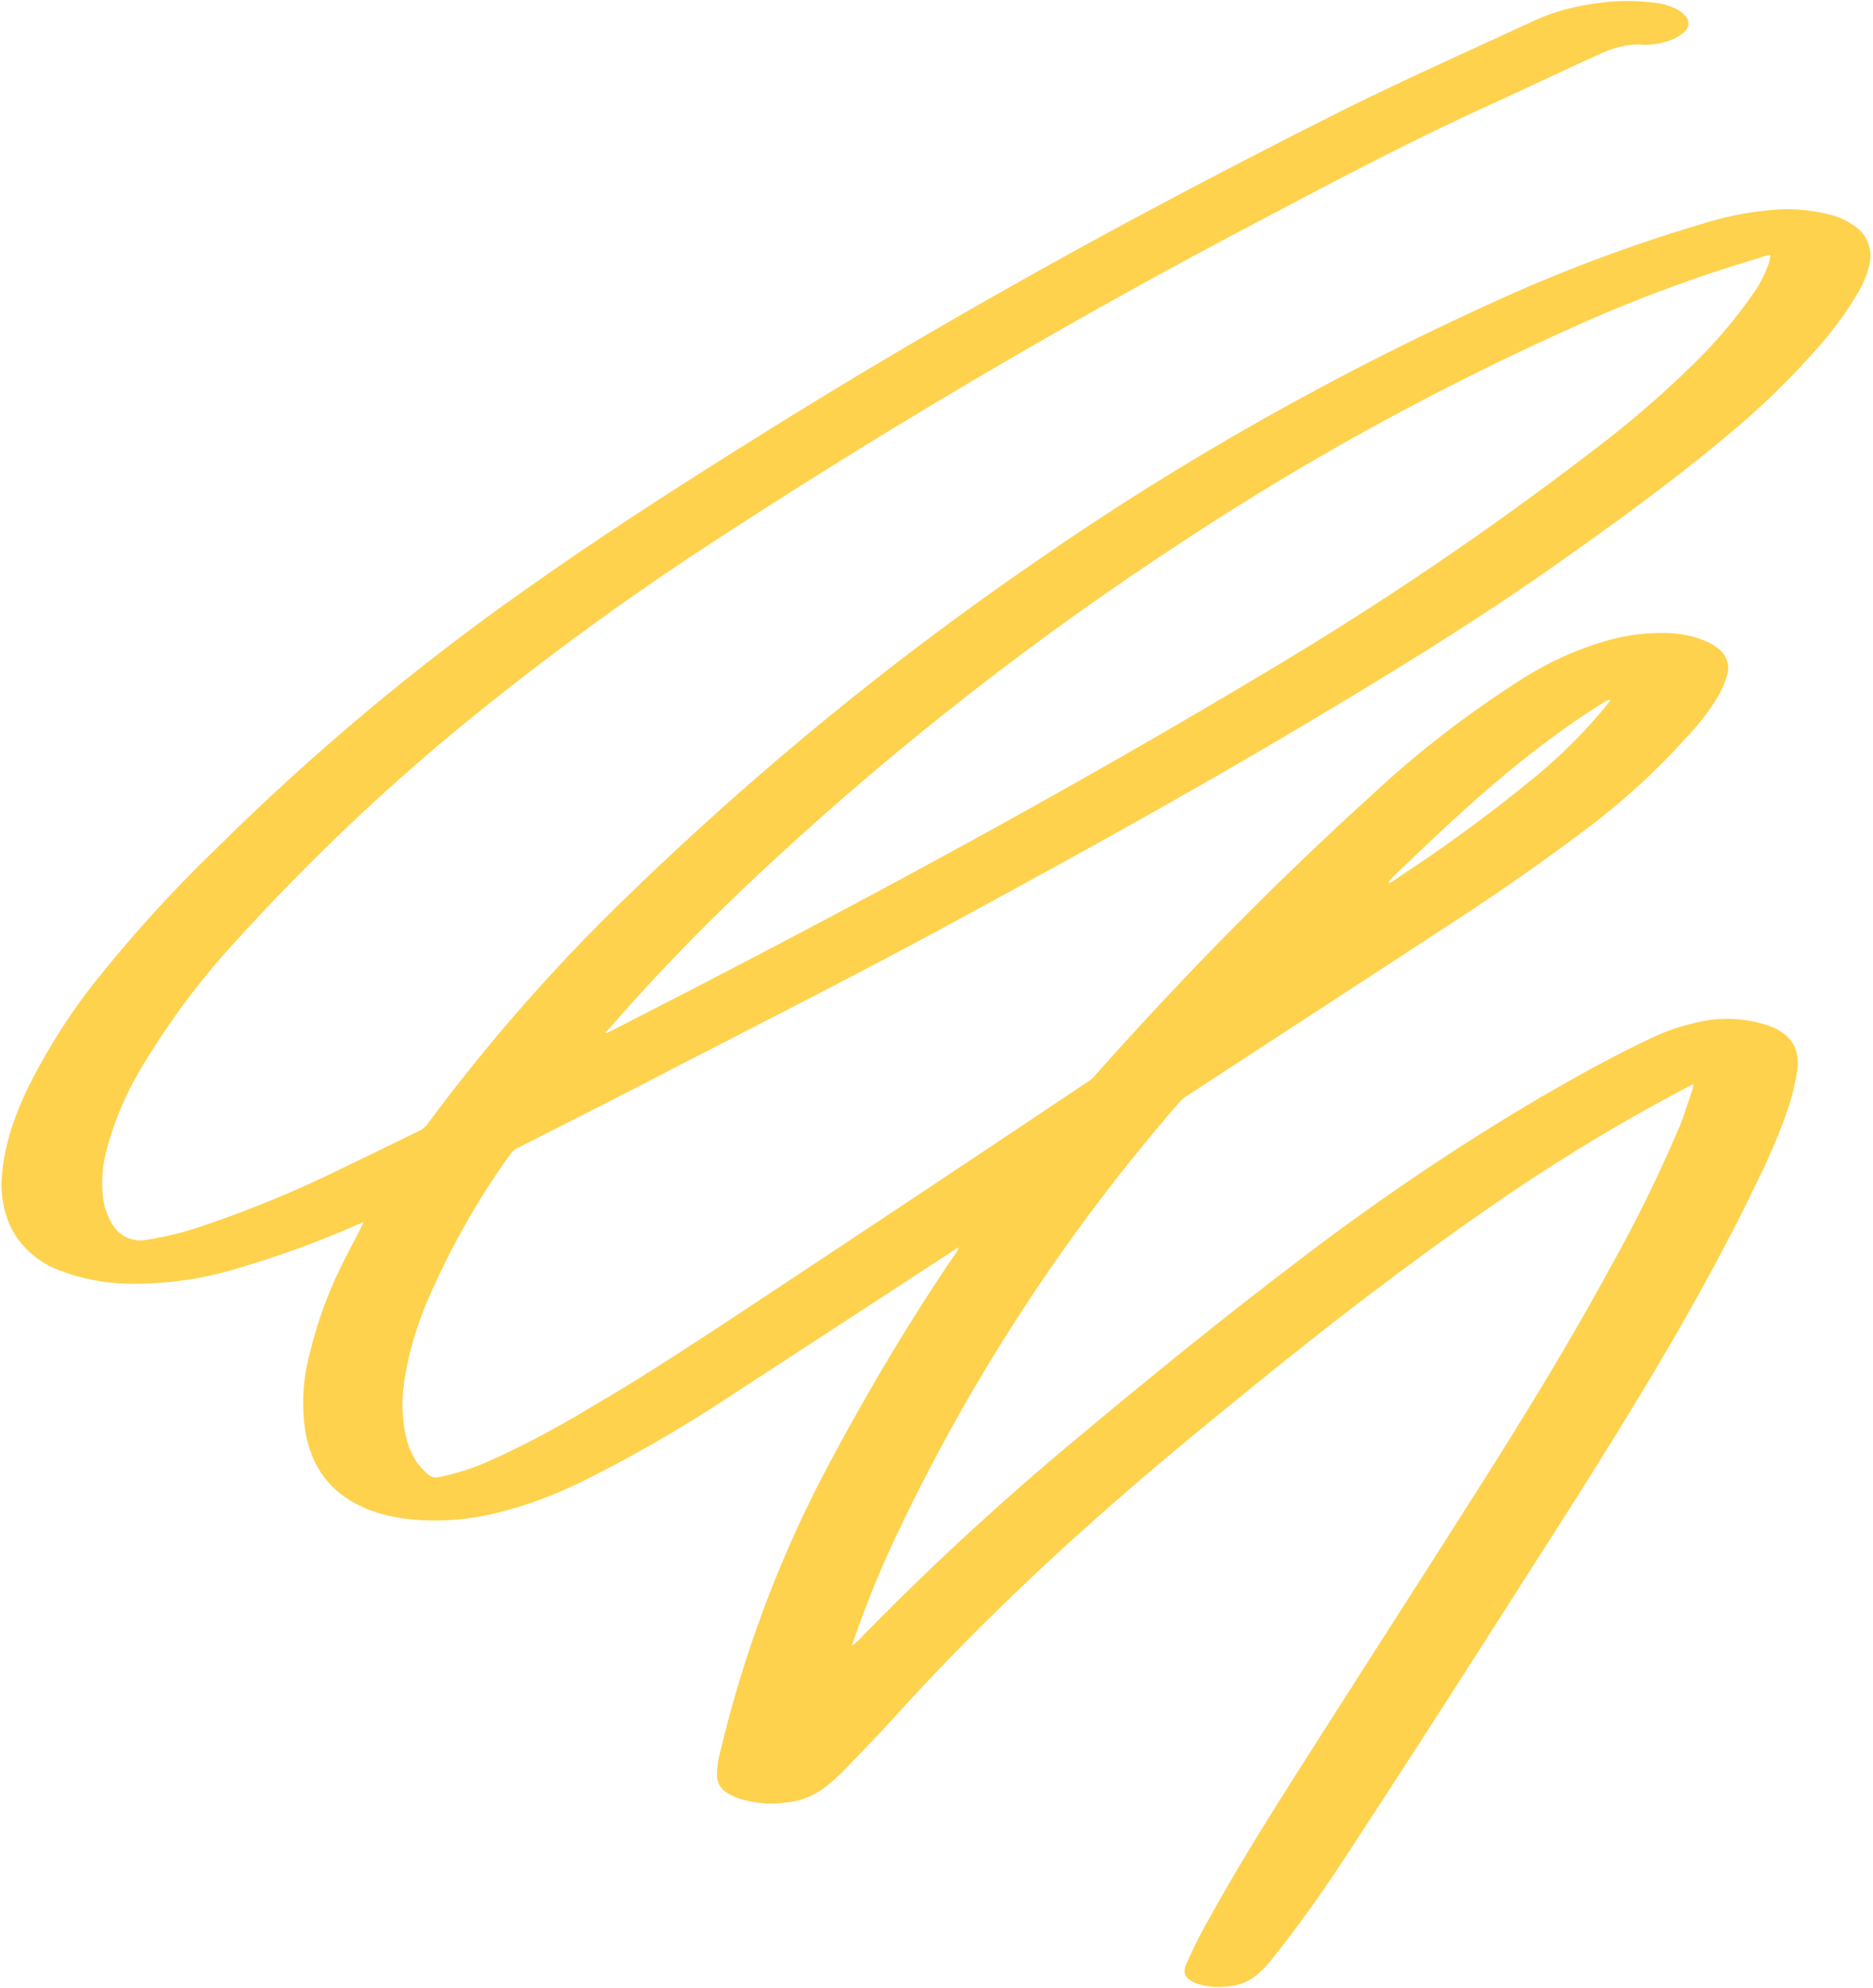 <?xml version="1.0" encoding="UTF-8" standalone="no"?><svg xmlns="http://www.w3.org/2000/svg" xmlns:xlink="http://www.w3.org/1999/xlink" fill="#000000" height="381.5" preserveAspectRatio="xMidYMid meet" version="1" viewBox="12.2 8.2 359.7 381.5" width="359.7" zoomAndPan="magnify"><g id="change1_1"><path d="M176.2,323.8c0.2-0.2,0.5-0.4,0.7-0.6c13.2-13.6,27.1-26.4,41.6-38.5c13.9-11.6,28-23.1,42.5-34.1 c15-11.5,30.6-22.1,46.9-31.7c6.9-4,13.9-7.9,21.1-11.3c3.2-1.6,6.7-2.7,10.2-3.4c4.2-0.8,8.5-0.5,12.5,0.8l0.5,0.2 c4.1,1.6,5.8,4.4,5.1,8.8c-0.3,1.8-0.7,3.6-1.2,5.4c-1.7,5.3-3.9,10.5-6.4,15.5c-6.8,14.2-14.5,27.8-22.6,41.2 c-9.8,16.2-20.1,32-30.3,48c-8.5,13.3-17.1,26.6-25.8,39.9c-4.5,6.9-9.3,13.7-14.5,20.2c-0.6,0.8-1.3,1.5-2,2.2 c-1.4,1.5-3.2,2.5-5.3,2.9c-2,0.4-4.2,0.4-6.2-0.1c-0.5-0.1-1-0.3-1.5-0.5c-1.7-0.8-2.2-1.8-1.5-3.5c1.1-2.4,2.2-4.8,3.5-7.1 c5.3-9.7,11.1-19.1,17-28.4c11.7-18.4,23.5-36.7,35.2-55.1c9-14.2,17.9-28.6,25.9-43.4c4.9-8.7,9.3-17.7,13.2-26.9 c0.9-2.2,1.6-4.6,2.4-6.9c0.1-0.4,0.2-0.8,0.2-1.1c-0.6,0.3-1,0.5-1.4,0.7c-13.3,7-26.1,14.8-38.4,23.4 c-15.3,10.6-30.1,22-44.5,33.7c-10.4,8.4-20.7,16.9-30.7,25.8c-13.3,11.8-26,24.2-37.9,37.3c-3.3,3.7-6.8,7.2-10.2,10.8 c-1,1-2,1.9-3.1,2.8c-2.4,2-5.3,3.2-8.4,3.4c-2.8,0.4-5.7,0.1-8.4-0.7c-0.9-0.3-1.8-0.7-2.6-1.2c-1.2-0.7-2-2.1-1.9-3.5 c0-1.6,0.3-3.2,0.7-4.7c4.7-19.6,11.9-38.5,21.5-56.2c7.2-13.4,15-26.5,23.6-39.1c0.3-0.3,0.5-0.8,0.6-1.2c-0.4,0.2-0.7,0.4-1.1,0.7 c-15.4,10-30.8,20.1-46.2,30.1c-8,5.1-16.2,9.8-24.7,14c-5.6,2.8-11.5,5-17.6,6.4c-5.7,1.3-11.6,1.6-17.4,0.8 c-2.7-0.4-5.3-1.1-7.8-2.3c-6-2.8-9.4-7.6-10.6-14c-0.8-4.9-0.6-9.8,0.6-14.6c1.6-6.8,4-13.3,7.2-19.4c0.9-1.8,1.9-3.6,2.8-5.4 l0.5-1.1c-0.7,0.3-1.1,0.4-1.5,0.6c-7.5,3.3-15.3,6.1-23.2,8.4c-6.7,2-13.6,2.9-20.6,2.8c-4.5-0.1-9-1-13.2-2.6 c-3.7-1.4-6.9-4.1-8.9-7.6c-1.7-3.3-2.4-7.1-2-10.8c0.5-6,2.5-11.5,5.1-16.9c3.8-7.5,8.3-14.6,13.6-21.1c7-8.7,14.5-16.9,22.5-24.6 c18.4-18.2,38.2-34.8,59.4-49.7c14.1-10,28.6-19.3,43.3-28.5c23.9-15,48.3-29.1,73.2-42.5c13.8-7.4,27.7-14.6,41.7-21.6 c11.4-5.6,23-10.8,34.5-16.1c3.7-1.8,7.7-3,11.8-3.6c4.5-0.8,9-0.8,13.5-0.1c1,0.2,2,0.6,2.9,1c0.6,0.3,1.2,0.7,1.7,1.3 c0.8,0.7,0.9,2,0.2,2.8c-0.1,0.1-0.1,0.1-0.2,0.2c-0.6,0.6-1.3,1-2,1.4c-1.7,0.7-3.6,1.2-5.5,1.2c-0.1,0-0.2,0-0.4,0 c-3.2-0.3-6.2,0.7-9,2c-6.8,3.1-13.5,6.3-20.3,9.4c-14.8,6.7-29.2,14.3-43.6,21.9c-35.1,18.4-69.3,38.4-102.6,60 c-17,10.9-33.5,22.8-49.2,35.5c-16.2,13.1-31.3,27.4-45.3,42.8c-7,7.5-13.1,15.7-18.4,24.5c-2.9,4.8-5.2,10-6.7,15.5 c-0.9,3.2-1.2,6.5-0.8,9.7c0.2,1.9,0.9,3.7,1.9,5.3c1.3,2.1,3.8,3.2,6.3,2.8c3.8-0.6,7.5-1.5,11.2-2.8c9.2-3.1,18.3-6.9,27-11.2 c4.8-2.3,9.5-4.6,14.2-6.9c0.7-0.3,1.3-0.8,1.8-1.5c11.5-15.5,24.3-30.1,38.2-43.5c24.2-23.5,50.4-45,78.2-64.1 c28.5-19.8,58.8-36.8,90.4-51c12.7-5.7,25.8-10.5,39.1-14.4c4.4-1.3,8.9-2.1,13.4-2.4c3.5-0.2,7,0.2,10.3,1.1 c1.6,0.4,3.1,1.2,4.4,2.1c2.4,1.6,3.5,4.6,2.8,7.4c-0.4,1.9-1.2,3.7-2.2,5.4c-2.1,3.6-4.6,7-7.4,10.2c-5.6,6.4-11.7,12.3-18.3,17.7 c-10.8,9-22.1,17.1-33.6,25.2c-15,10.5-30.7,20.1-46.5,29.5c-21.8,13-44.1,25.3-66.4,37.4c-17.8,9.7-35.9,18.9-54,28.2 c-10.3,5.4-20.7,10.6-31.1,15.9c-0.5,0.2-1,0.6-1.4,1.1c-6.3,8.7-11.6,18.1-15.9,28c-2.2,5.1-3.8,10.5-4.6,16 c-0.5,3.5-0.4,7,0.4,10.5c0.4,1.8,1.2,3.5,2.2,5c0.6,0.7,1.2,1.4,1.9,2c0.6,0.6,1.5,0.8,2.3,0.6c3.3-0.7,6.5-1.7,9.6-3.1 c6.7-3,13.2-6.5,19.5-10.3c10.3-6,20.3-12.6,30.3-19.2c21.8-14.4,43.6-28.9,65.3-43.4c0.5-0.3,0.9-0.7,1.3-1.2 c16.9-19,34.8-37.2,53.7-54.3c8.5-7.9,17.8-15,27.6-21.3c5.4-3.5,11.3-6.2,17.5-7.9c3.6-1,7.3-1.4,11-1.3c2.4,0.1,4.8,0.5,7,1.4 c0.9,0.3,1.7,0.8,2.4,1.3c1.9,1.2,2.8,3.5,2,5.7c-0.4,1.2-0.9,2.4-1.5,3.5c-1.7,2.9-3.8,5.6-6.1,8c-5.9,6.6-12.5,12.6-19.6,17.9 c-9.4,7.1-19.1,13.7-29,20.1c-15.8,10.3-31.6,20.6-47.4,30.9c-0.7,0.4-1.3,1-1.8,1.6c-21.6,24.9-39.7,52.6-53.8,82.3 c-3.2,6.7-6,13.5-8.4,20.5c-0.1,0.4-0.3,0.8-0.4,1.2L176.2,323.8z M128.5,206.3l0.2,0.2c0.3-0.2,0.7-0.3,1-0.5l15.6-8 c37.1-19.2,73.8-39.1,109.7-60.6c21.9-13,42.9-27.2,63.1-42.7c6.9-5.2,13.4-10.8,19.5-16.8c4.2-4.1,8-8.6,11.4-13.5 c1.2-1.7,2.1-3.5,2.8-5.4c0.2-0.5,0.3-1.1,0.4-1.9c-0.8,0.2-1.3,0.3-1.8,0.5c-11.6,3.4-23,7.6-34.1,12.5 c-26.6,11.8-52.3,25.8-76.6,41.8c-27.9,18.2-54.2,38.6-78.7,61.2c-11.1,10.2-21.7,20.9-31.6,32.3L128.5,206.3z M278.9,177.6l0.1,0.1 c0.2-0.1,0.5-0.2,0.7-0.4c1-0.7,2-1.3,3-2c8.6-5.7,16.8-11.8,24.7-18.3c4.9-4.1,9.4-8.6,13.4-13.5c0.2-0.3,0.5-0.6,0.7-1 c-0.5,0.1-0.9,0.2-1.3,0.5c-6.4,4-12.5,8.5-18.3,13.3c-7.9,6.5-15.3,13.6-22.7,20.7C279.1,177.2,279,177.4,278.9,177.6z" fill="#fed24d"/></g></svg>